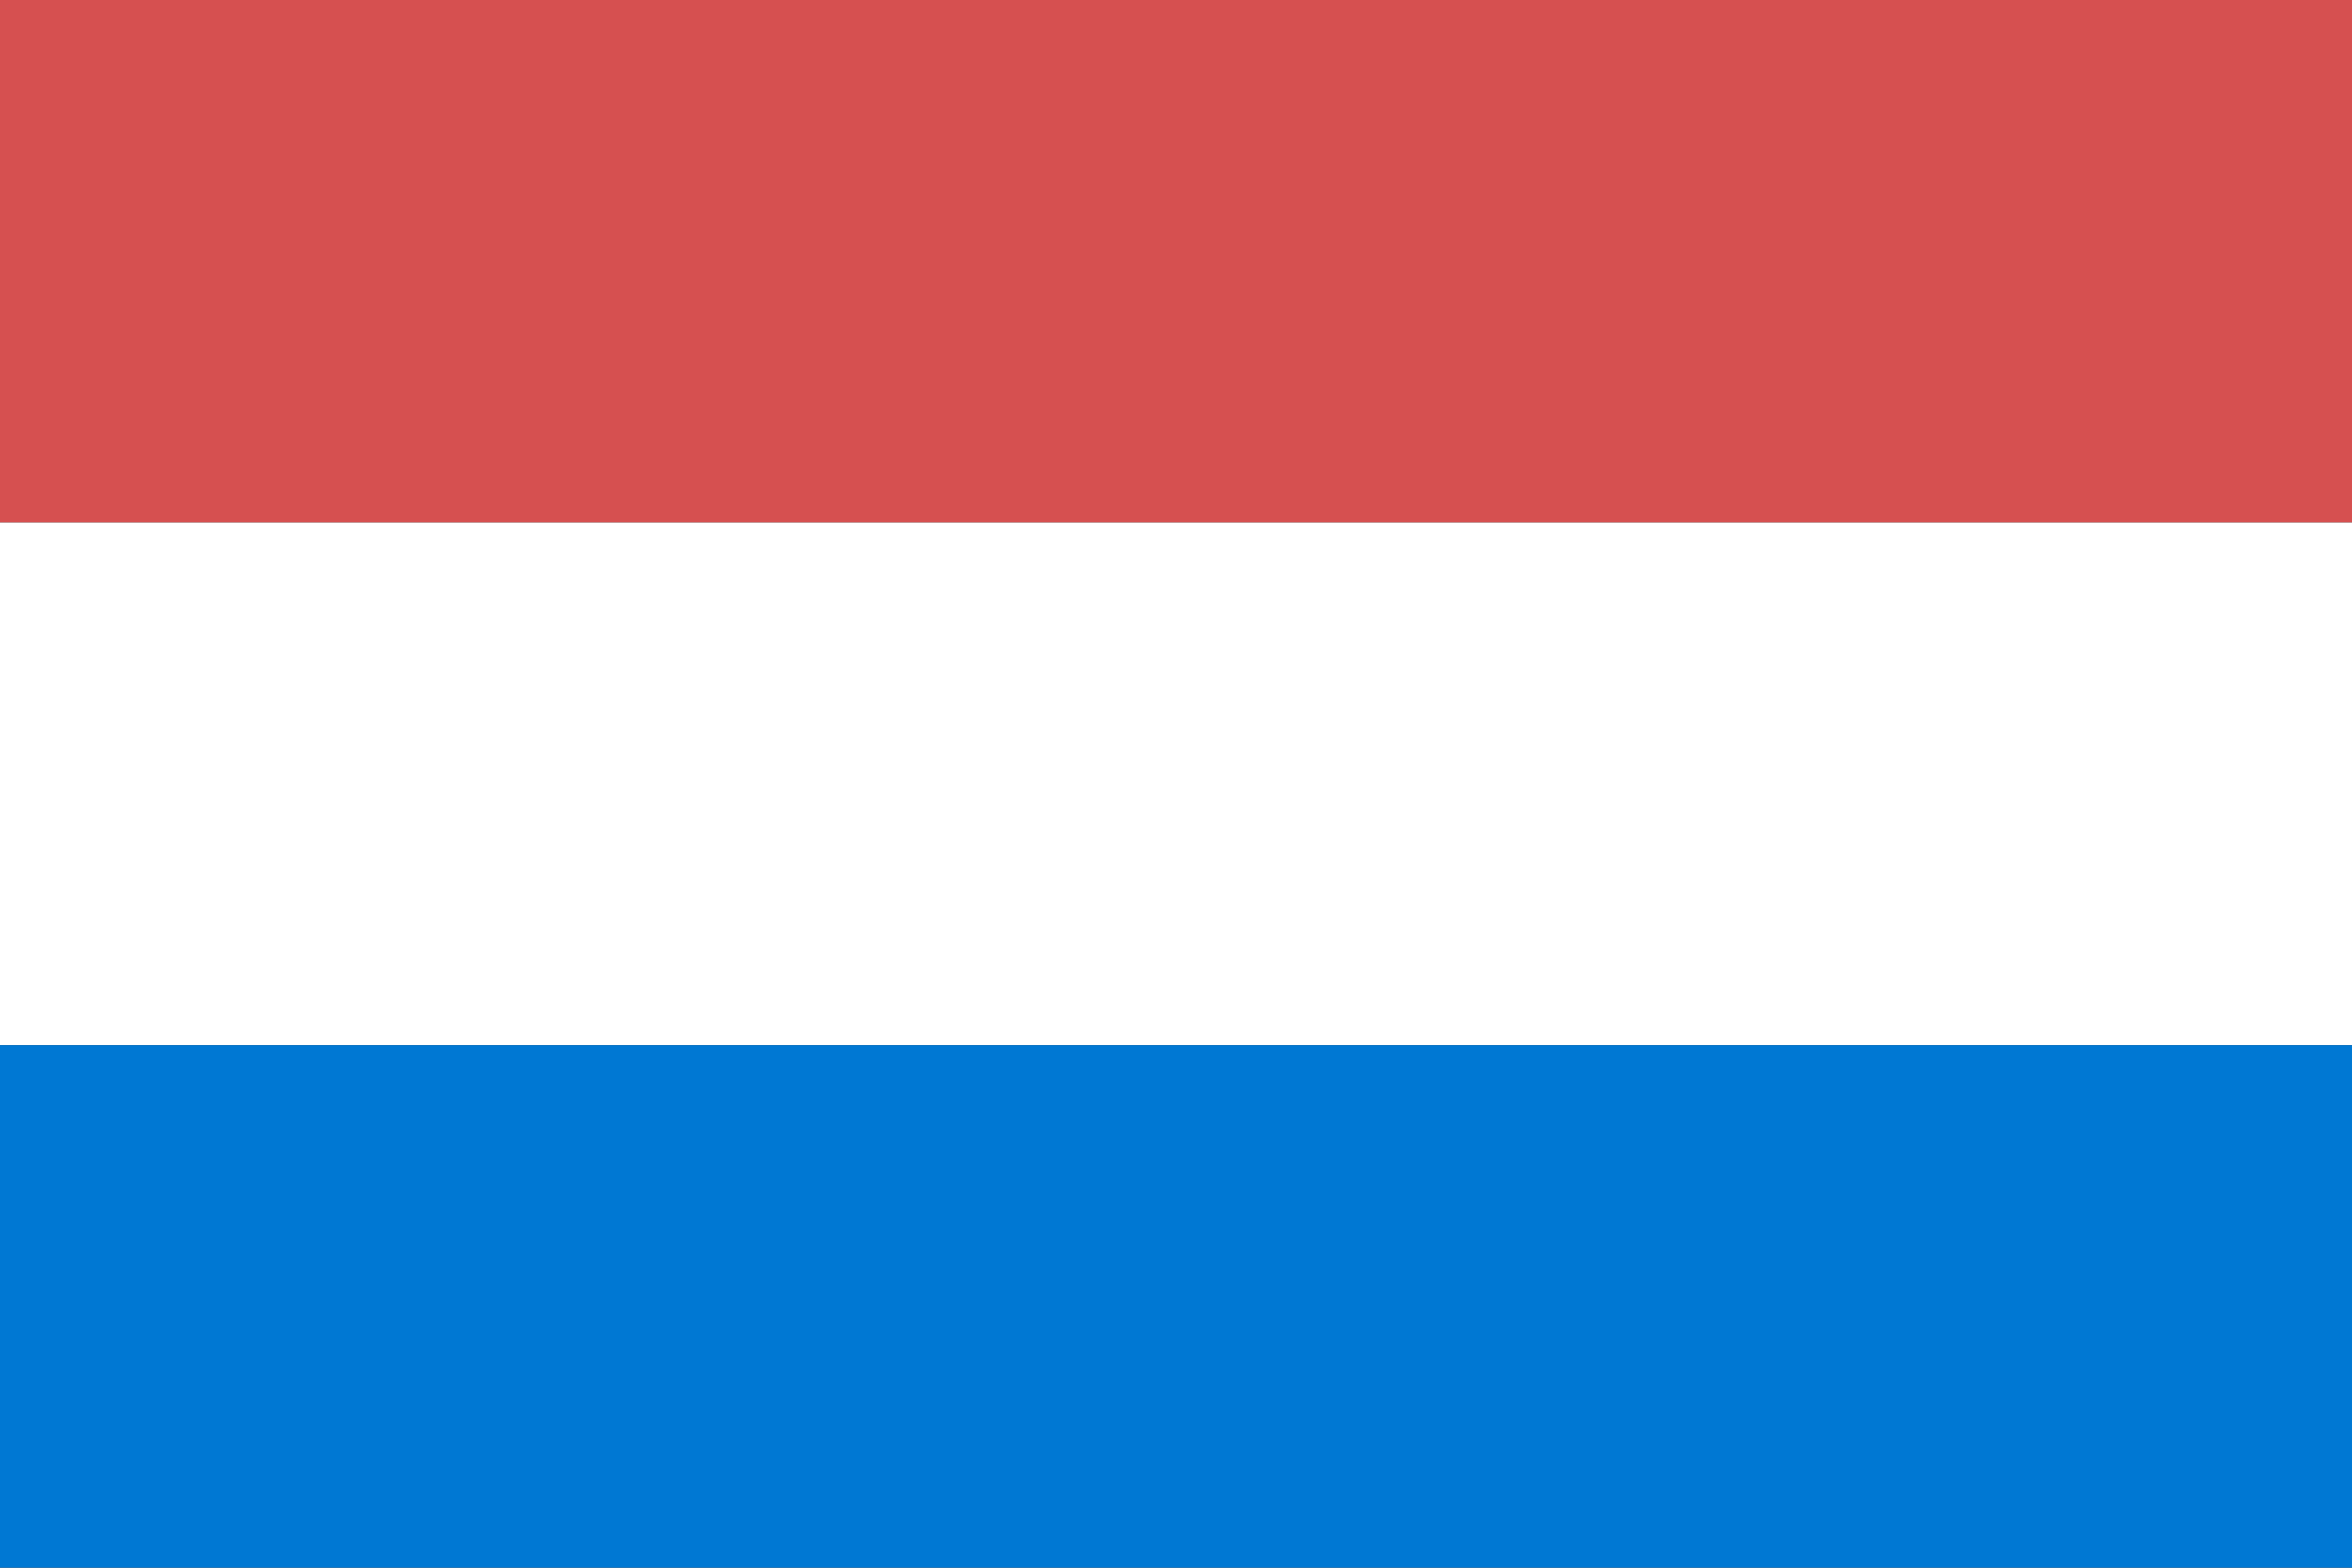 <?xml version="1.0" encoding="UTF-8"?>
<svg width="36px" height="24px" viewBox="0 0 36 24" version="1.1" xmlns="http://www.w3.org/2000/svg">
    <rect x="0" y="0" width="36" height="24" fill="#333333" stroke="none"/>
    <!-- Generator: Sketch 60 (88103) - https://sketch.com -->
    <title>Artboard</title>
    <desc>Created with Sketch.</desc>
    <g id="Artboard" stroke="none" stroke-width="1" fill="none" fill-rule="evenodd">
        <rect id="Rectangle" fill="#D65050" x="0" y="0" width="36" height="8"></rect>
        <rect id="Rectangle" fill="#FFFFFF" x="0" y="8" width="36" height="8"></rect>
        <rect id="Rectangle" fill="#0078D3" x="0" y="16" width="36" height="8"></rect>
    </g>
</svg>

